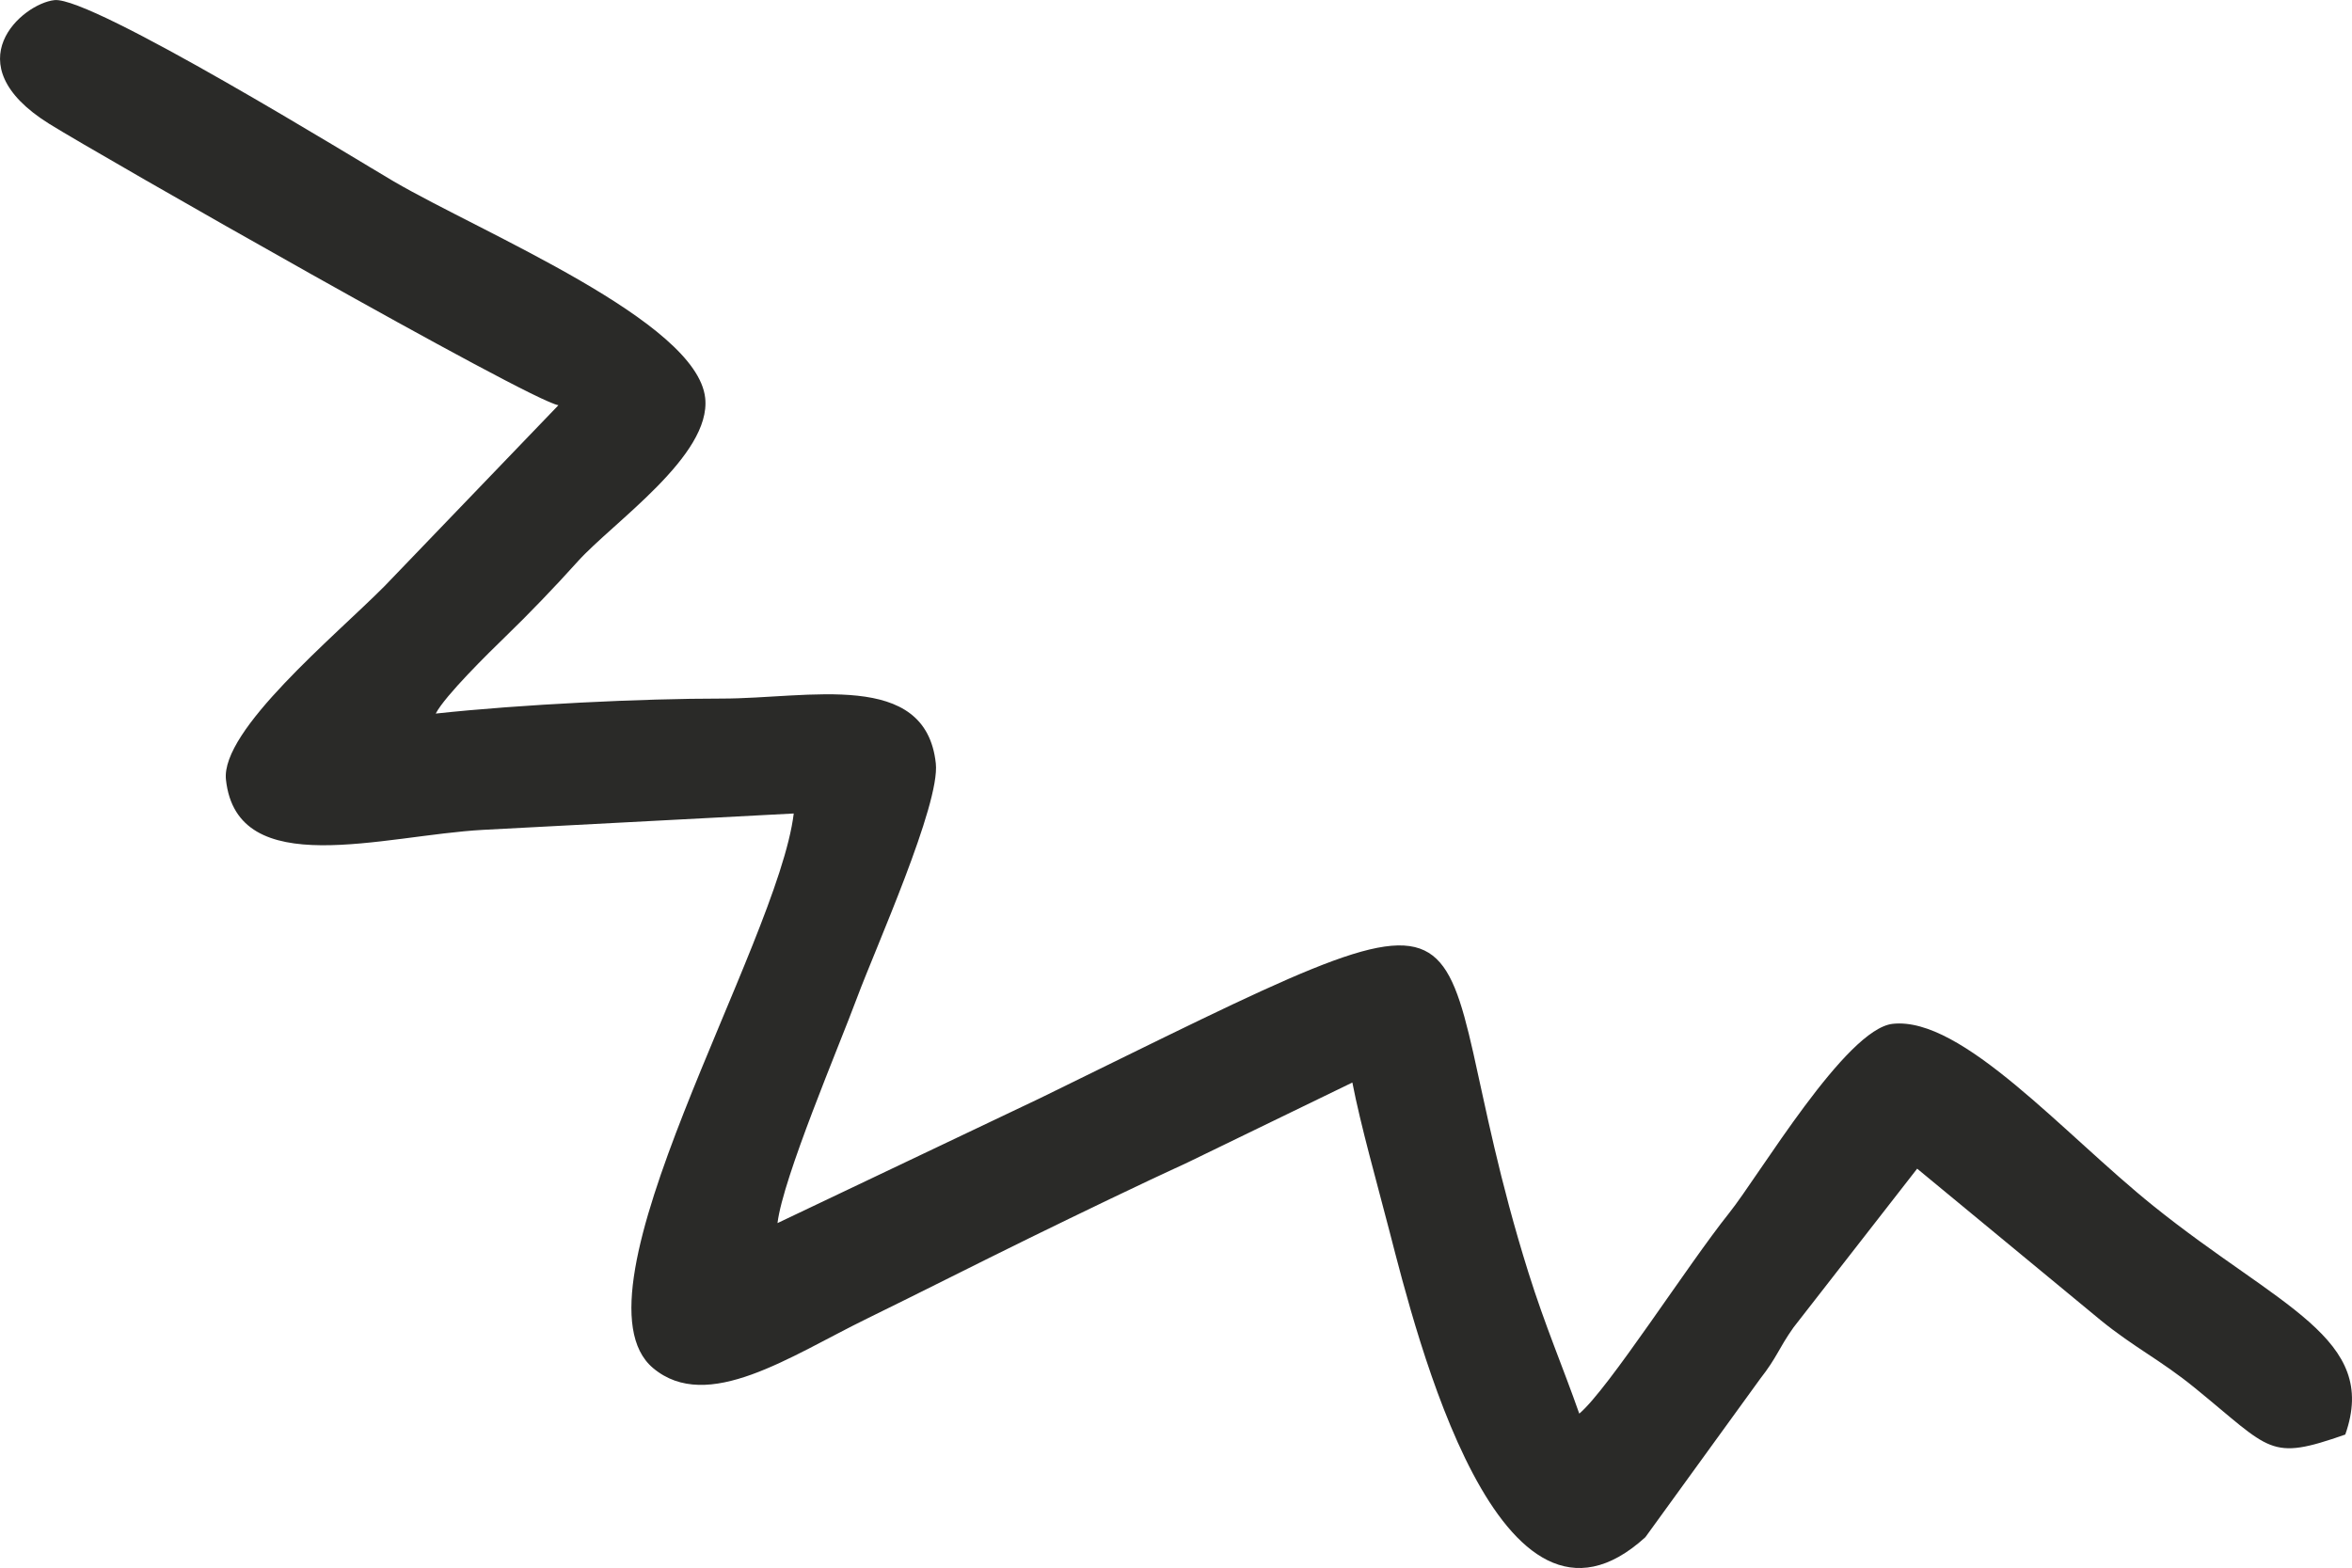<?xml version="1.0" encoding="UTF-8"?> <svg xmlns="http://www.w3.org/2000/svg" viewBox="0 0 200.00 133.36" data-guides="{&quot;vertical&quot;:[],&quot;horizontal&quot;:[]}"><defs></defs><path fill="#2a2a28" stroke="none" fill-opacity="1" stroke-width="1" stroke-opacity="1" clip-rule="evenodd" fill-rule="evenodd" text-rendering="geometricprecision" id="tSvg3b42becc44" class="fil0" title="Path 2" d="M47.486 34.464C42.555 39.596 37.623 44.728 32.691 49.861C28.446 54.134 18.758 62.113 19.214 66.316C20.162 75.033 32.607 71.04 41.082 70.579C49.886 70.116 58.691 69.652 67.495 69.188C66.132 80.429 47.949 109.987 55.534 116.356C60.156 120.235 67.195 115.342 73.733 112.145C78.358 109.882 82.936 107.553 87.558 105.288C91.821 103.204 96.867 100.761 101.059 98.835C105.705 96.58 110.351 94.325 114.997 92.07C115.705 95.724 117.048 100.454 118.15 104.707C120.468 113.666 127.494 142.05 139.913 130.739C143.165 126.253 146.416 121.767 149.667 117.281C151.142 115.392 151.206 114.749 152.505 112.906C156.012 108.403 159.518 103.9 163.024 99.397C168.224 103.692 173.424 107.987 178.624 112.282C181.516 114.636 183.695 115.647 186.639 118.045C193.174 123.366 192.929 124.287 199.428 122.009C202.32 113.811 193.823 111.18 183.109 102.565C175.453 96.41 166.84 86.437 160.947 87.077C156.944 87.512 149.6 99.966 147.029 103.179C143.484 107.611 136.759 118.16 134.292 120.231C132.897 116.25 131.4 112.798 129.966 108.226C119.994 76.395 131.154 72.497 88.479 93.383C81.024 96.93 73.569 100.478 66.114 104.025C66.584 100.154 71.33 89.027 72.885 84.84C74.43 80.677 79.955 68.408 79.576 64.926C78.707 56.921 68.751 59.421 61.375 59.414C54.672 59.409 44.28 59.905 37.052 60.69C37.855 59.154 41.568 55.512 42.982 54.142C44.957 52.232 47.16 49.942 49.12 47.761C52.124 44.421 60.498 38.755 59.965 33.849C59.256 27.316 41.066 19.846 33.497 15.438C30.518 13.703 7.791 -0.333 4.631 0.01C1.896 0.308 -4.005 5.41 4.168 10.521C8.242 13.07 45.064 34.093 47.486 34.464Z"></path></svg> 